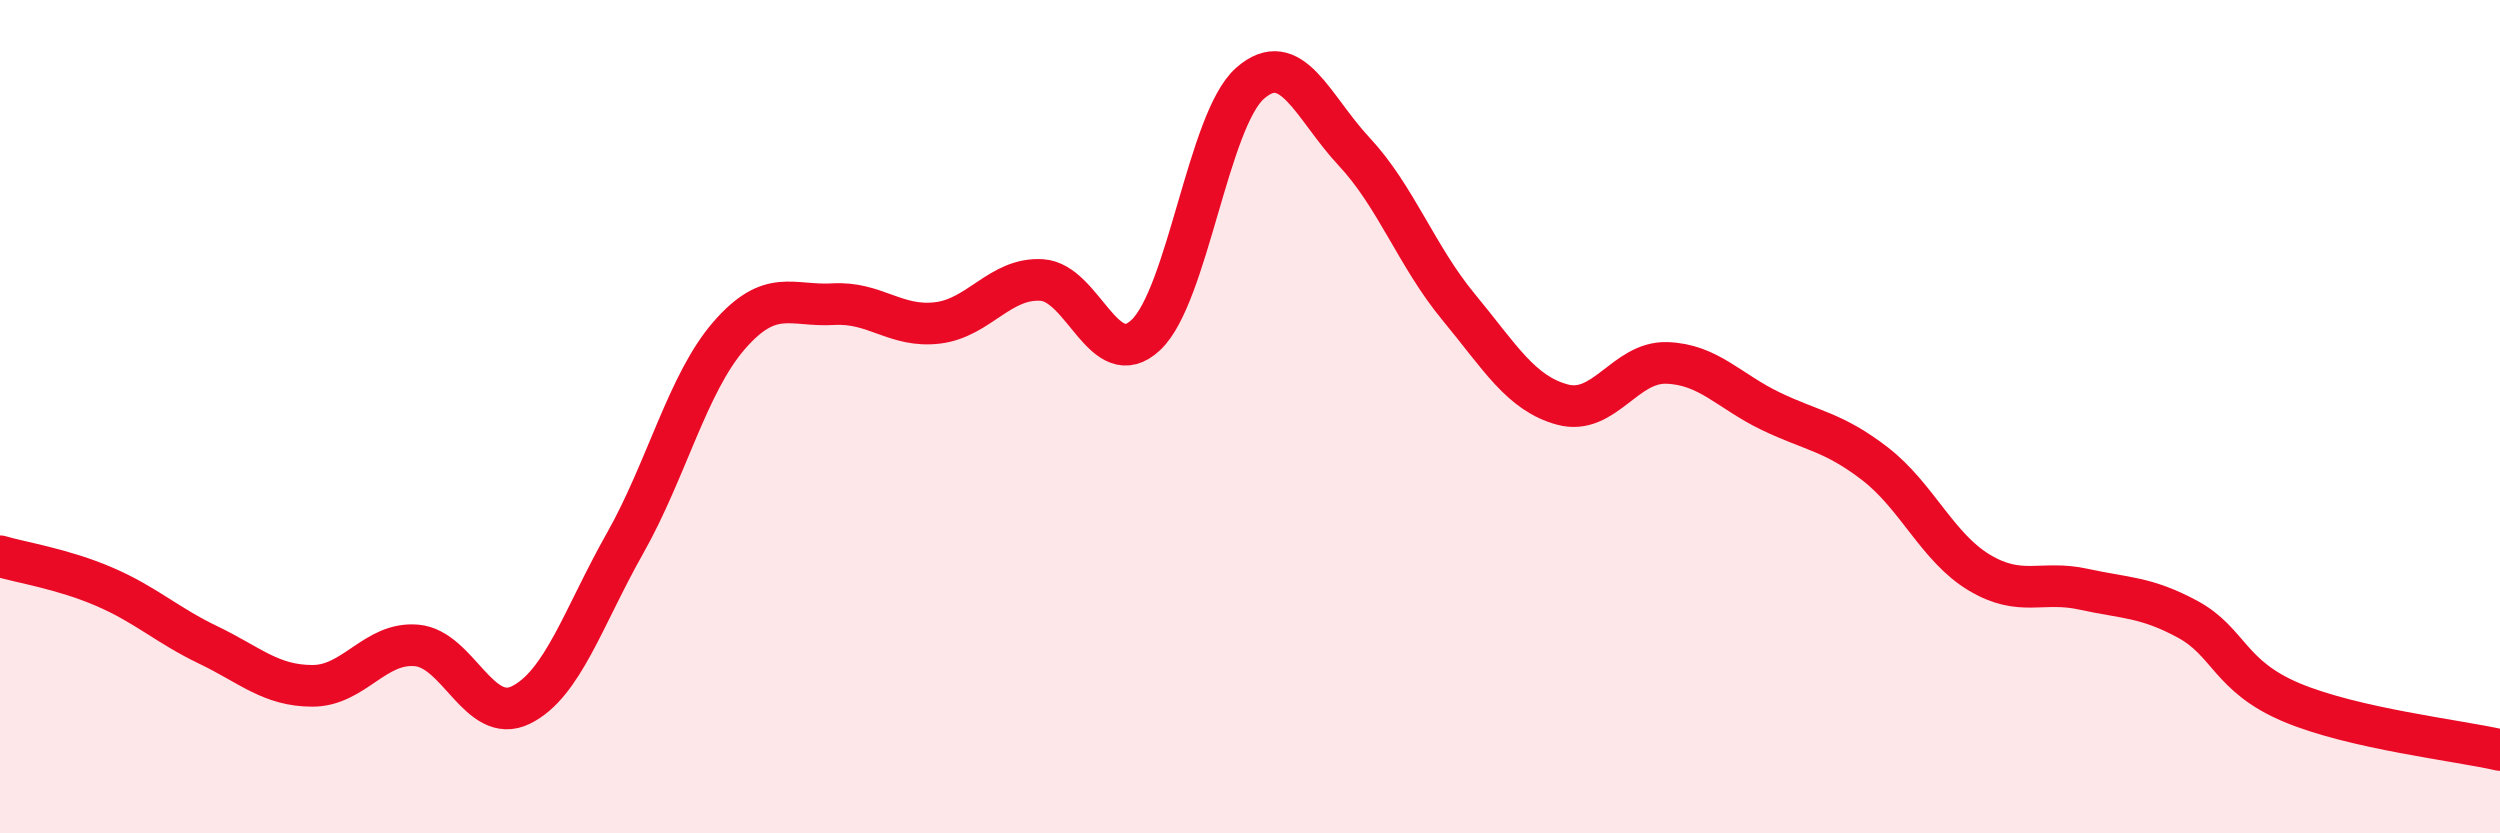 
    <svg width="60" height="20" viewBox="0 0 60 20" xmlns="http://www.w3.org/2000/svg">
      <path
        d="M 0,13.35 C 0.5,13.5 1.5,13.65 2.5,14.08 C 3.5,14.51 4,15 5,15.48 C 6,15.96 6.5,16.46 7.5,16.46 C 8.5,16.46 9,15.4 10,15.49 C 11,15.58 11.5,17.41 12.5,16.92 C 13.5,16.43 14,14.81 15,13.04 C 16,11.27 16.5,9.2 17.5,8.05 C 18.5,6.9 19,7.36 20,7.3 C 21,7.24 21.5,7.87 22.5,7.75 C 23.5,7.63 24,6.66 25,6.72 C 26,6.78 26.5,8.98 27.5,8.04 C 28.5,7.1 29,2.88 30,2 C 31,1.12 31.5,2.57 32.5,3.64 C 33.5,4.71 34,6.15 35,7.36 C 36,8.57 36.5,9.44 37.5,9.71 C 38.5,9.98 39,8.68 40,8.71 C 41,8.74 41.5,9.39 42.5,9.87 C 43.5,10.35 44,10.36 45,11.13 C 46,11.9 46.5,13.14 47.5,13.74 C 48.5,14.34 49,13.92 50,14.14 C 51,14.36 51.5,14.32 52.5,14.86 C 53.5,15.4 53.5,16.23 55,16.86 C 56.5,17.49 59,17.77 60,18L60 20L0 20Z"
        fill="#EB0A25"
        opacity="0.1"
        stroke-linecap="round"
        stroke-linejoin="round"
      />
      <path
        d="M 0,13.35 C 0.5,13.5 1.5,13.65 2.5,14.08 C 3.5,14.51 4,15 5,15.48 C 6,15.96 6.5,16.46 7.5,16.46 C 8.5,16.46 9,15.4 10,15.49 C 11,15.58 11.5,17.41 12.5,16.92 C 13.5,16.43 14,14.81 15,13.04 C 16,11.27 16.5,9.2 17.5,8.05 C 18.5,6.9 19,7.36 20,7.3 C 21,7.24 21.5,7.87 22.5,7.75 C 23.5,7.63 24,6.66 25,6.72 C 26,6.78 26.5,8.98 27.5,8.04 C 28.5,7.1 29,2.88 30,2 C 31,1.12 31.5,2.57 32.5,3.64 C 33.5,4.71 34,6.15 35,7.36 C 36,8.57 36.5,9.44 37.5,9.71 C 38.5,9.98 39,8.68 40,8.71 C 41,8.74 41.5,9.39 42.5,9.87 C 43.5,10.35 44,10.36 45,11.13 C 46,11.9 46.5,13.14 47.5,13.74 C 48.5,14.34 49,13.92 50,14.14 C 51,14.36 51.5,14.32 52.5,14.86 C 53.5,15.4 53.5,16.23 55,16.86 C 56.5,17.49 59,17.77 60,18"
        stroke="#EB0A25"
        stroke-width="1"
        fill="none"
        stroke-linecap="round"
        stroke-linejoin="round"
      />
    </svg>
  